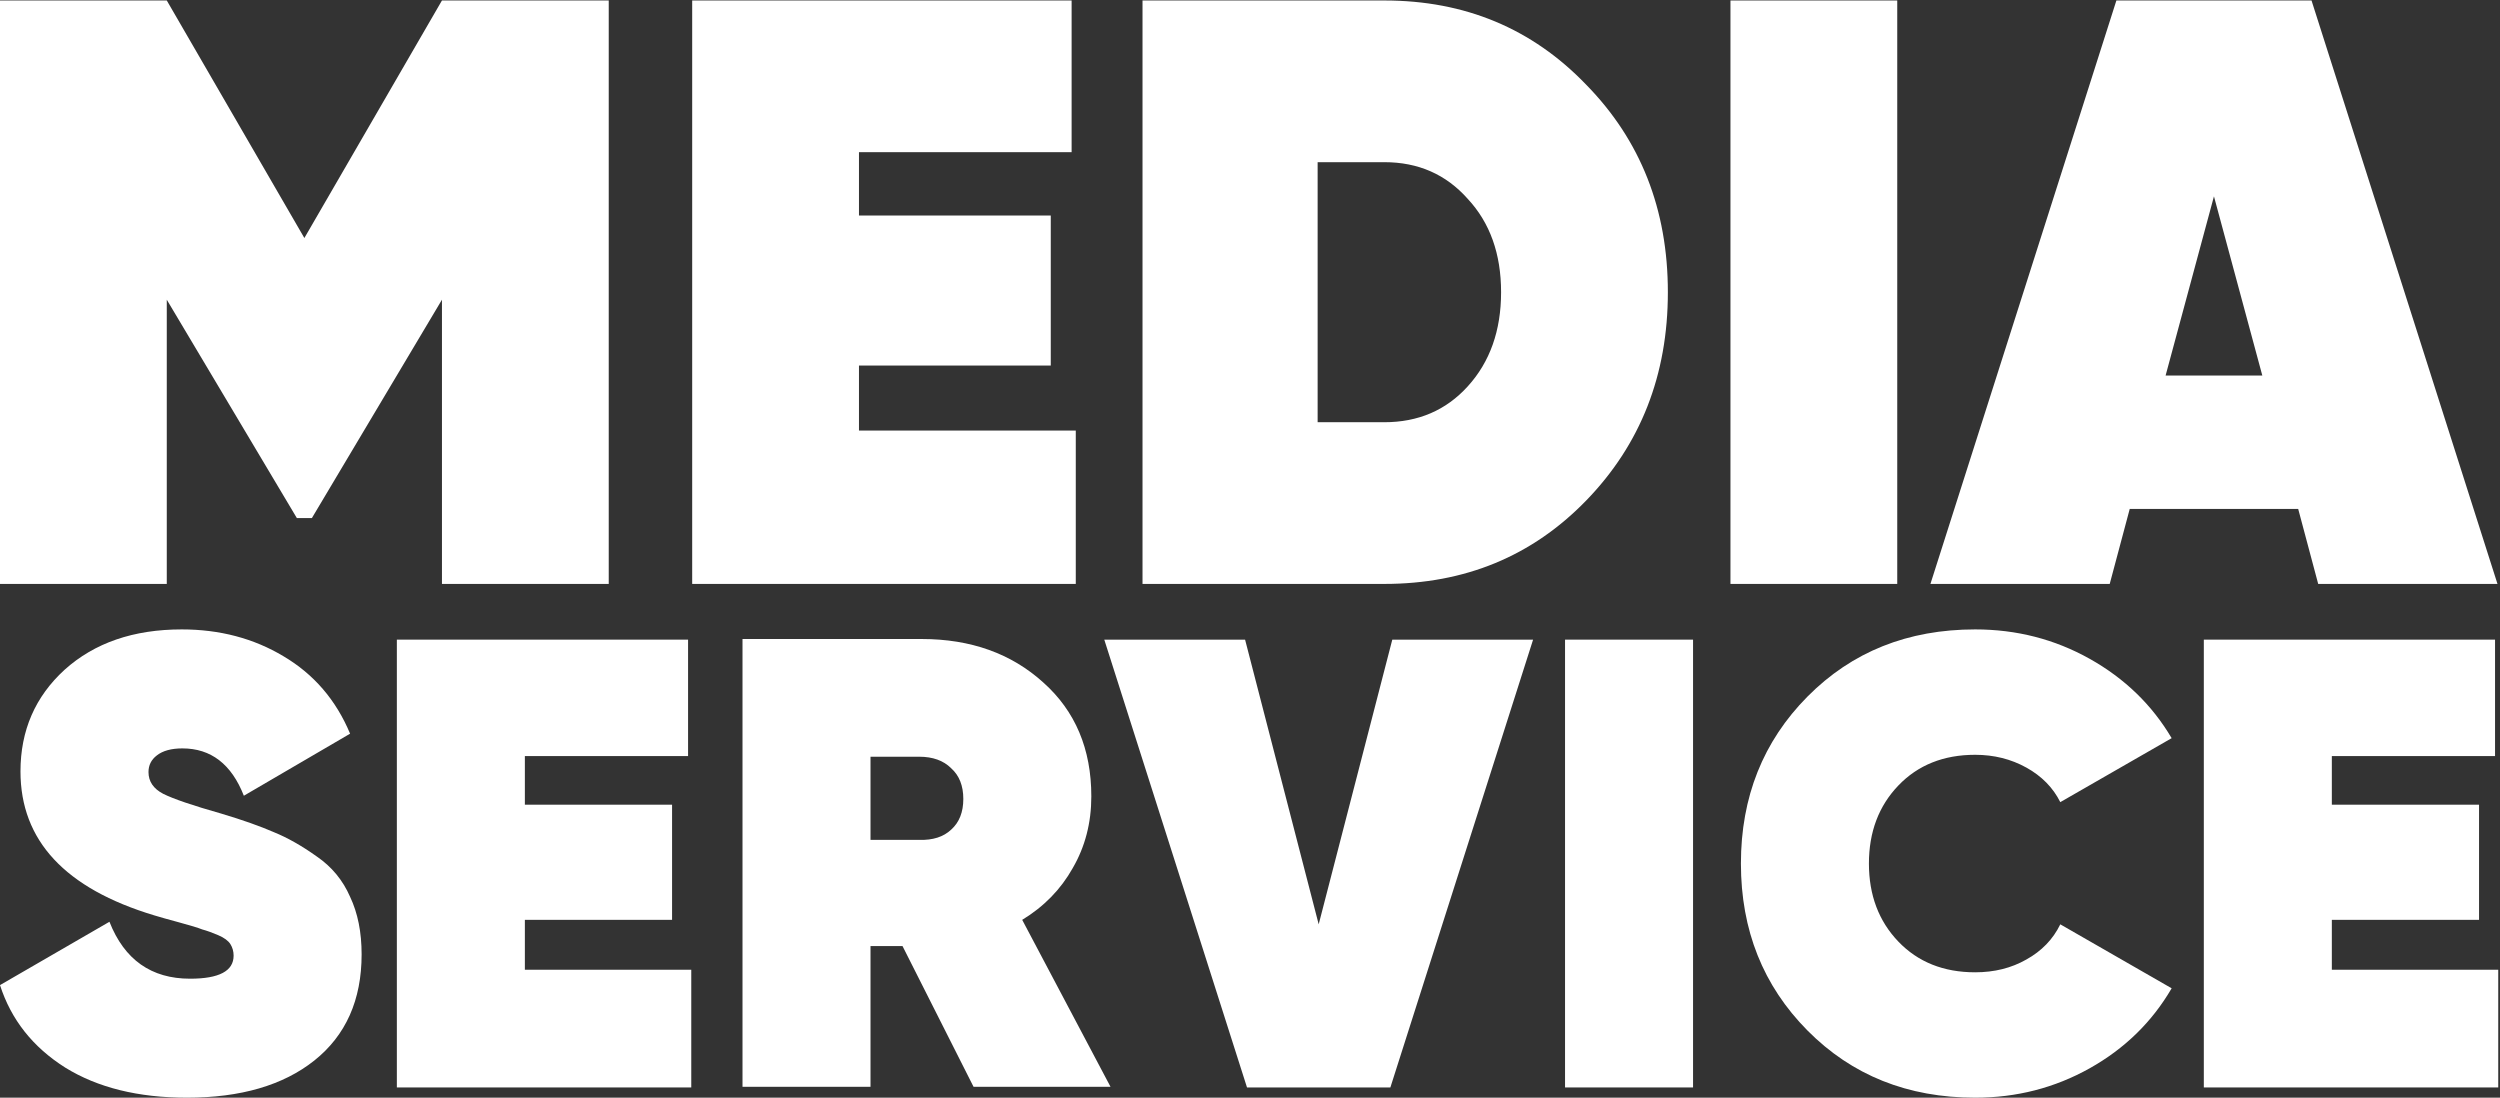 <?xml version="1.0" encoding="UTF-8"?>
<svg xmlns="http://www.w3.org/2000/svg" width="993" height="436" viewBox="0 0 993 436" fill="none">
  <rect x="0" y="0" width="993" height="436" fill="#333333" stroke="none"/>
  <path d="M926.203 385.181H992.3V431.935H875.359V254.066H991.029V300.312H926.203V319.624H984.674V365.361H926.203V385.181Z" fill="white"></path>
  <path d="M784.536 436.002C757.759 436.002 735.557 427.109 717.931 409.322C700.305 391.535 691.492 369.428 691.492 343.002C691.492 316.576 700.305 294.469 717.931 276.682C735.557 258.895 757.759 250.002 784.536 250.002C800.976 250.002 816.144 253.898 830.042 261.69C843.939 269.483 854.786 279.986 862.582 293.199L818.348 318.609C815.466 312.849 810.975 308.275 804.874 304.887C798.773 301.499 791.993 299.805 784.536 299.805C771.995 299.805 761.826 303.871 754.03 312.002C746.234 320.133 742.336 330.466 742.336 343.002C742.336 355.537 746.234 365.871 754.03 374.002C761.826 382.133 771.995 386.199 784.536 386.199C792.163 386.199 798.942 384.505 804.874 381.117C810.975 377.729 815.466 373.07 818.348 367.141L862.582 392.551C854.786 405.934 843.939 416.521 830.042 424.313C816.144 432.106 800.976 436.002 784.536 436.002Z" fill="white"></path>
  <path d="M621.635 254.066H672.479V431.935H621.635V254.066Z" fill="white"></path>
  <path d="M495.31 431.935L438.619 254.066H494.547L523.782 367.14L553.018 254.066H608.946L552.255 431.935H495.31Z" fill="white"></path>
  <path d="M386.697 431.683L358.479 375.782H345.768V431.683H294.924V253.814H366.105C385.595 253.814 401.696 259.574 414.407 271.093C427.118 282.443 433.473 297.519 433.473 316.323C433.473 326.825 431.016 336.312 426.101 344.782C421.355 353.252 414.661 360.112 406.018 365.364L441.1 431.683H386.697ZM345.768 300.569V333.601H365.088C370.512 333.771 374.749 332.416 377.799 329.536C381.019 326.656 382.629 322.59 382.629 317.339C382.629 312.088 381.019 308.022 377.799 305.142C374.749 302.093 370.512 300.569 365.088 300.569H345.768Z" fill="white"></path>
  <path d="M208.475 385.181H274.572V431.935H157.631V254.066H273.3V300.312H208.475V319.624H266.945V365.361H208.475V385.181Z" fill="white"></path>
  <path d="M74.232 436.002C54.911 436.002 38.811 432.021 25.93 424.059C13.05 415.928 4.406 405.002 0 391.281L43.471 366.125C49.403 381.201 60.08 388.74 75.503 388.74C87.028 388.74 92.79 385.69 92.79 379.592C92.79 377.898 92.366 376.374 91.519 375.018C90.671 373.663 89.061 372.477 86.689 371.461C84.316 370.445 82.197 369.682 80.333 369.174C78.638 368.496 75.588 367.565 71.181 366.379C66.775 365.193 63.47 364.262 61.267 363.584C25.846 352.912 8.135 333.854 8.135 306.412C8.135 290.149 13.982 276.682 25.676 266.01C37.54 255.338 53.047 250.002 72.198 250.002C87.282 250.002 100.755 253.559 112.619 260.674C124.652 267.789 133.465 278.037 139.058 291.42L96.858 316.068C91.942 303.532 83.808 297.264 72.452 297.264C68.046 297.264 64.656 298.196 62.284 300.059C60.08 301.753 58.979 303.956 58.979 306.666C58.979 310.393 60.928 313.272 64.826 315.305C68.893 317.338 76.605 319.964 87.96 323.182C96.434 325.723 103.382 328.18 108.806 330.551C114.229 332.753 119.907 335.972 125.838 340.207C131.77 344.272 136.177 349.609 139.058 356.215C142.108 362.652 143.634 370.275 143.634 379.084C143.634 397.21 137.363 411.27 124.822 421.264C112.45 431.089 95.586 436.002 74.232 436.002Z" fill="white"></path>
  <path d="M920.787 231.934L912.838 202.138H845.931L837.982 231.934H766.77L840.632 0.189H918.137L991.999 231.934H920.787ZM860.174 149.168H898.595L879.384 77.989L860.174 149.168Z" fill="white"></path>
  <path d="M687.34 0.189H753.584V231.934H687.34V0.189Z" fill="white"></path>
  <path d="M549.86 0.189C581.878 0.189 608.597 11.335 630.016 33.627C651.655 55.698 662.475 83.176 662.475 116.061C662.475 148.947 651.655 176.536 630.016 198.827C608.597 220.898 581.878 231.934 549.86 231.934H453.807V0.189H549.86ZM549.86 167.707C563.33 167.707 574.371 162.962 582.983 153.472C591.815 143.76 596.231 131.29 596.231 116.061C596.231 100.833 591.815 88.473 582.983 78.982C574.371 69.271 563.33 64.416 549.86 64.416H523.363V167.707H549.86Z" fill="white"></path>
  <path d="M341.182 171.018H427.299V231.934H274.938V0.189H425.643V60.443H341.182V85.604H417.362V145.195H341.182V171.018Z" fill="white"></path>
  <path d="M241.791 0.189V231.934H175.547V119.041L123.876 205.78H117.914L66.244 119.041V231.934H0V0.189H66.244L120.895 94.542L175.547 0.189H241.791Z" fill="white"></path>
</svg>
